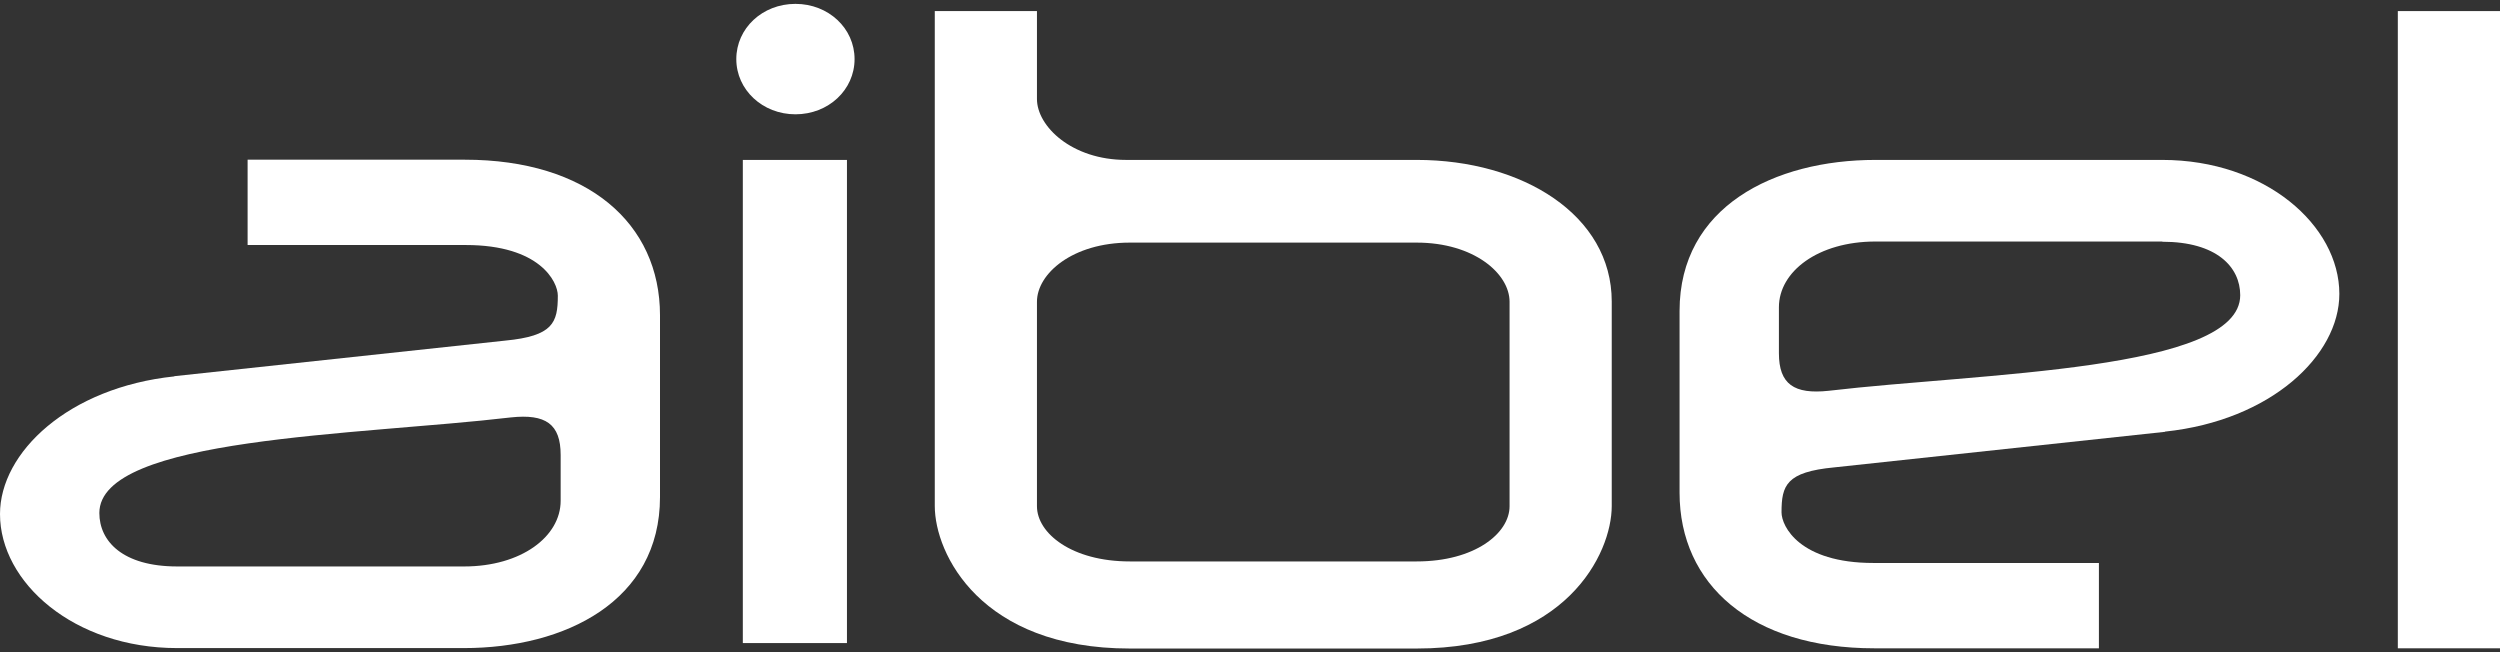 <svg xmlns="http://www.w3.org/2000/svg" xmlns:xlink="http://www.w3.org/1999/xlink" width="115" height="30" xml:space="preserve"><rect width="100%" height="100%" fill="#333333" stroke="none"/><g transform="translate(-1043 -200)"><path d="M1051.02 217.304 1066.24 215.668C1068.44 215.457 1068.66 214.844 1068.66 213.6 1068.66 212.957 1067.83 211.271 1064.43 211.271L1054.39 211.271 1054.39 207.346 1064.38 207.346C1070.03 207.346 1073.36 210.277 1073.36 214.503L1073.36 222.865C1073.36 227.653 1069 229.812 1064.34 229.812L1051.15 229.812C1046.4 229.812 1043 226.79 1043 223.648 1043 220.807 1046.15 217.826 1051.02 217.314ZM1051.15 226.057 1064.35 226.057C1066.98 226.057 1068.79 224.682 1068.79 223.036L1068.79 220.928C1068.79 219.502 1068.1 219.03 1066.5 219.201 1059.51 220.024 1047.57 220.105 1047.57 223.598 1047.57 224.893 1048.64 226.057 1051.15 226.057Z" fill="#FFFFFF"></path><path d="M1079.59 205.258C1078.08 205.258 1076.87 204.133 1076.87 202.718 1076.87 201.303 1078.07 200.178 1079.59 200.178 1081.11 200.178 1082.31 201.303 1082.31 202.718 1082.31 204.133 1081.11 205.258 1079.59 205.258ZM1077.17 229.591 1077.17 207.356 1081.96 207.356 1081.96 229.581 1077.17 229.581Z" fill="#FFFFFF"></path><path d="M1108.17 229.832 1094.97 229.832C1088.11 229.832 1086 225.475 1086 223.277L1086 200.51 1090.7 200.51 1090.7 204.555C1090.7 205.81 1092.3 207.356 1094.8 207.356L1108.17 207.356C1113.04 207.356 1117.14 209.895 1117.14 213.871L1117.14 223.277C1117.14 225.475 1115.03 229.832 1108.17 229.832ZM1112.44 213.881C1112.44 212.586 1110.8 211.16 1108.17 211.16L1094.97 211.16C1092.34 211.16 1090.7 212.586 1090.7 213.881L1090.7 223.287C1090.7 224.531 1092.3 225.826 1094.97 225.826L1108.17 225.826C1110.84 225.826 1112.44 224.531 1112.44 223.287L1112.44 213.871Z" fill="#FFFFFF"></path><path d="M1142.59 219.864 1127.37 221.5C1125.17 221.711 1124.95 222.323 1124.95 223.568 1124.95 224.21 1125.78 225.897 1129.18 225.897L1139.55 225.897 1139.55 229.822 1129.22 229.822C1123.57 229.822 1120.26 226.891 1120.26 222.664L1120.26 214.302C1120.26 209.514 1124.61 207.356 1129.27 207.356L1142.46 207.356C1147.21 207.356 1150.61 210.377 1150.61 213.519 1150.61 216.36 1147.46 219.342 1142.59 219.854ZM1142.46 211.11 1129.27 211.11C1126.64 211.11 1124.83 212.485 1124.83 214.132L1124.83 216.25C1124.83 217.675 1125.53 218.147 1127.12 217.976 1134.11 217.153 1146.05 217.073 1146.05 213.58 1146.05 212.285 1144.97 211.12 1142.47 211.12Z" fill="#FFFFFF"></path><path d="M1153.3 229.822 1153.3 200.51 1158 200.51 1158 229.822 1153.3 229.822Z" fill="#FFFFFF"></path></g></svg>